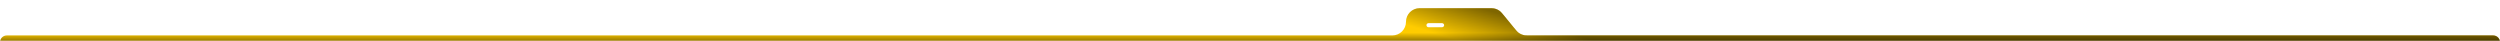 <svg width="1835" height="30" viewBox="0 0 1835 30" fill="none" xmlns="http://www.w3.org/2000/svg">
<g filter="url(#filter0_iin_606_13859)">
<path fill-rule="evenodd" clip-rule="evenodd" d="M1111.09 14.14C1112.86 16.291 1113.74 17.367 1114.82 18.141C1115.79 18.827 1116.86 19.336 1118 19.646C1119.29 19.996 1120.68 19.996 1123.47 19.996H1830C1832.76 19.996 1835 22.234 1835 24.996C1835 27.757 1832.76 29.996 1830 29.996H5C2.239 29.996 0 27.757 0 24.996C0 22.234 2.239 19.996 5 19.996H1022C1027.52 19.996 1032 15.521 1032 10C1032 4.48 1036.47 0.005 1041.99 0.005L1091.93 0C1094.71 0 1096.1 4.68493e-05 1097.39 0.35C1098.53 0.659 1099.61 1.169 1100.57 1.855C1101.66 2.629 1102.54 3.705 1104.3 5.857L1111.09 14.14ZM1047 12.5C1047 13.328 1047.67 14 1048.5 14H1058.5C1059.33 14 1060 13.328 1060 12.5C1060 11.671 1059.33 11 1058.5 11H1048.5C1047.67 11 1047 11.671 1047 12.5Z" fill="url(#paint0_linear_606_13859)"/>
<path fill-rule="evenodd" clip-rule="evenodd" d="M1111.09 14.14C1112.86 16.291 1113.74 17.367 1114.82 18.141C1115.79 18.827 1116.86 19.336 1118 19.646C1119.29 19.996 1120.68 19.996 1123.47 19.996H1830C1832.76 19.996 1835 22.234 1835 24.996C1835 27.757 1832.76 29.996 1830 29.996H5C2.239 29.996 0 27.757 0 24.996C0 22.234 2.239 19.996 5 19.996H1022C1027.52 19.996 1032 15.521 1032 10C1032 4.48 1036.47 0.005 1041.99 0.005L1091.93 0C1094.71 0 1096.1 4.68493e-05 1097.39 0.35C1098.53 0.659 1099.61 1.169 1100.57 1.855C1101.66 2.629 1102.54 3.705 1104.3 5.857L1111.09 14.14ZM1047 12.5C1047 13.328 1047.67 14 1048.5 14H1058.5C1059.33 14 1060 13.328 1060 12.5C1060 11.671 1059.33 11 1058.5 11H1048.5C1047.67 11 1047 11.671 1047 12.5Z" fill="url(#paint1_linear_606_13859)" fill-opacity="0.5"/>
</g>
<defs>
<filter id="filter0_iin_606_13859" x="0" y="0" width="1835" height="33.995" filterUnits="userSpaceOnUse" color-interpolation-filters="sRGB">
<feFlood flood-opacity="0" result="BackgroundImageFix"/>
<feBlend mode="normal" in="SourceGraphic" in2="BackgroundImageFix" result="shape"/>
<feColorMatrix in="SourceAlpha" type="matrix" values="0 0 0 0 0 0 0 0 0 0 0 0 0 0 0 0 0 0 127 0" result="hardAlpha"/>
<feOffset dy="4"/>
<feGaussianBlur stdDeviation="2"/>
<feComposite in2="hardAlpha" operator="arithmetic" k2="-1" k3="1"/>
<feColorMatrix type="matrix" values="0 0 0 0 1 0 0 0 0 1 0 0 0 0 1 0 0 0 0.7 0"/>
<feBlend mode="normal" in2="shape" result="effect1_innerShadow_606_13859"/>
<feColorMatrix in="SourceAlpha" type="matrix" values="0 0 0 0 0 0 0 0 0 0 0 0 0 0 0 0 0 0 127 0" result="hardAlpha"/>
<feOffset dy="2"/>
<feGaussianBlur stdDeviation="2"/>
<feComposite in2="hardAlpha" operator="arithmetic" k2="-1" k3="1"/>
<feColorMatrix type="matrix" values="0 0 0 0 1 0 0 0 0 1 0 0 0 0 1 0 0 0 0.5 0"/>
<feBlend mode="normal" in2="effect1_innerShadow_606_13859" result="effect2_innerShadow_606_13859"/>
<feTurbulence type="fractalNoise" baseFrequency="10 10" stitchTiles="stitch" numOctaves="3" result="noise" seed="6600" />
<feColorMatrix in="noise" type="luminanceToAlpha" result="alphaNoise" />
<feComponentTransfer in="alphaNoise" result="coloredNoise1">
<feFuncA type="discrete" tableValues="1 1 1 1 1 1 1 1 1 1 1 1 1 1 1 1 1 1 1 1 1 1 1 1 1 1 1 1 1 1 1 1 1 1 1 1 1 1 1 1 1 1 1 1 1 1 1 1 1 1 1 0 0 0 0 0 0 0 0 0 0 0 0 0 0 0 0 0 0 0 0 0 0 0 0 0 0 0 0 0 0 0 0 0 0 0 0 0 0 0 0 0 0 0 0 0 0 0 0 0 "/>
</feComponentTransfer>
<feComposite operator="in" in2="effect2_innerShadow_606_13859" in="coloredNoise1" result="noise1Clipped" />
<feFlood flood-color="rgba(0, 0, 0, 0.25)" result="color1Flood" />
<feComposite operator="in" in2="noise1Clipped" in="color1Flood" result="color1" />
<feMerge result="effect3_noise_606_13859">
<feMergeNode in="effect2_innerShadow_606_13859" />
<feMergeNode in="color1" />
</feMerge>
</filter>
<linearGradient id="paint0_linear_606_13859" x1="1072" y1="23.997" x2="1072" y2="17.997" gradientUnits="userSpaceOnUse">
<stop stop-color="#997A00"/>
<stop offset="1" stop-color="#FFCC00"/>
</linearGradient>
<linearGradient id="paint1_linear_606_13859" x1="1079.5" y1="25.997" x2="1087" y2="-0.003" gradientUnits="userSpaceOnUse">
<stop stop-opacity="0"/>
<stop offset="1"/>
</linearGradient>
</defs>
</svg>
